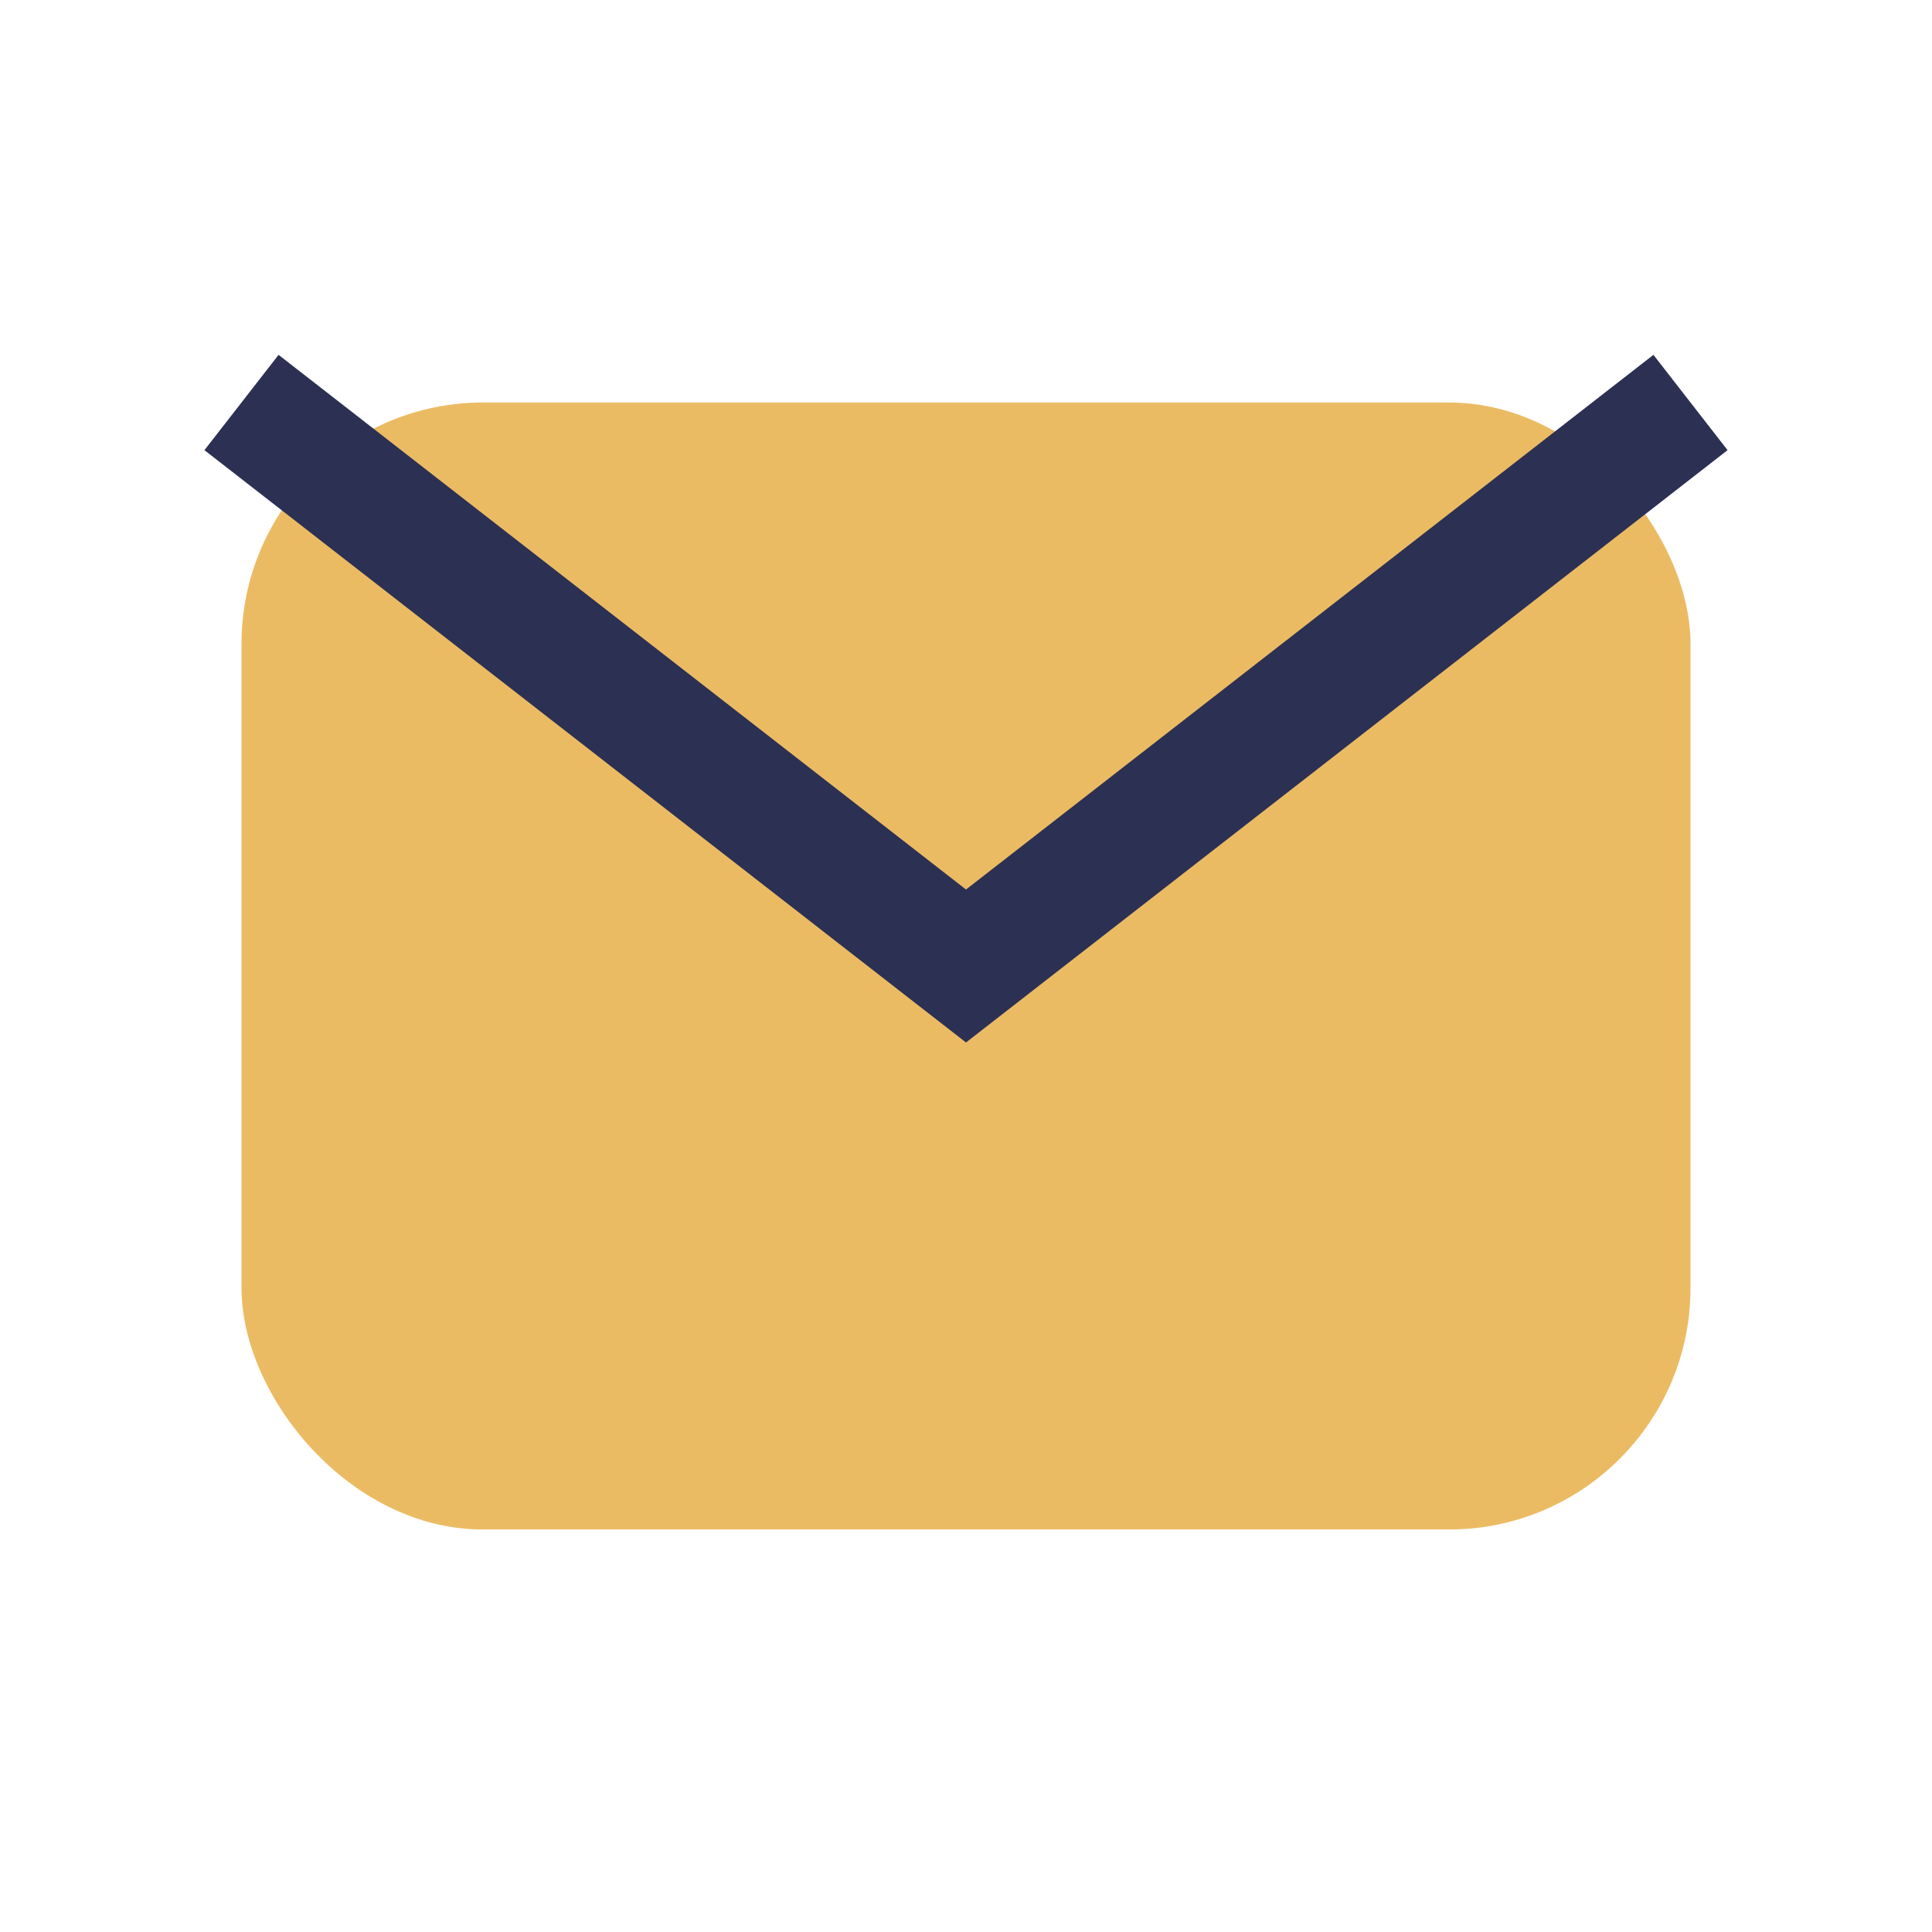 <?xml version="1.0" encoding="UTF-8"?>
<svg xmlns="http://www.w3.org/2000/svg" width="24" height="24" viewBox="0 0 24 24"><rect x="3" y="5" width="18" height="14" rx="3" fill="#EBBB64"/><path d="M3 5l9 7 9-7" fill="none" stroke="#2C3053" stroke-width="1.5"/></svg>